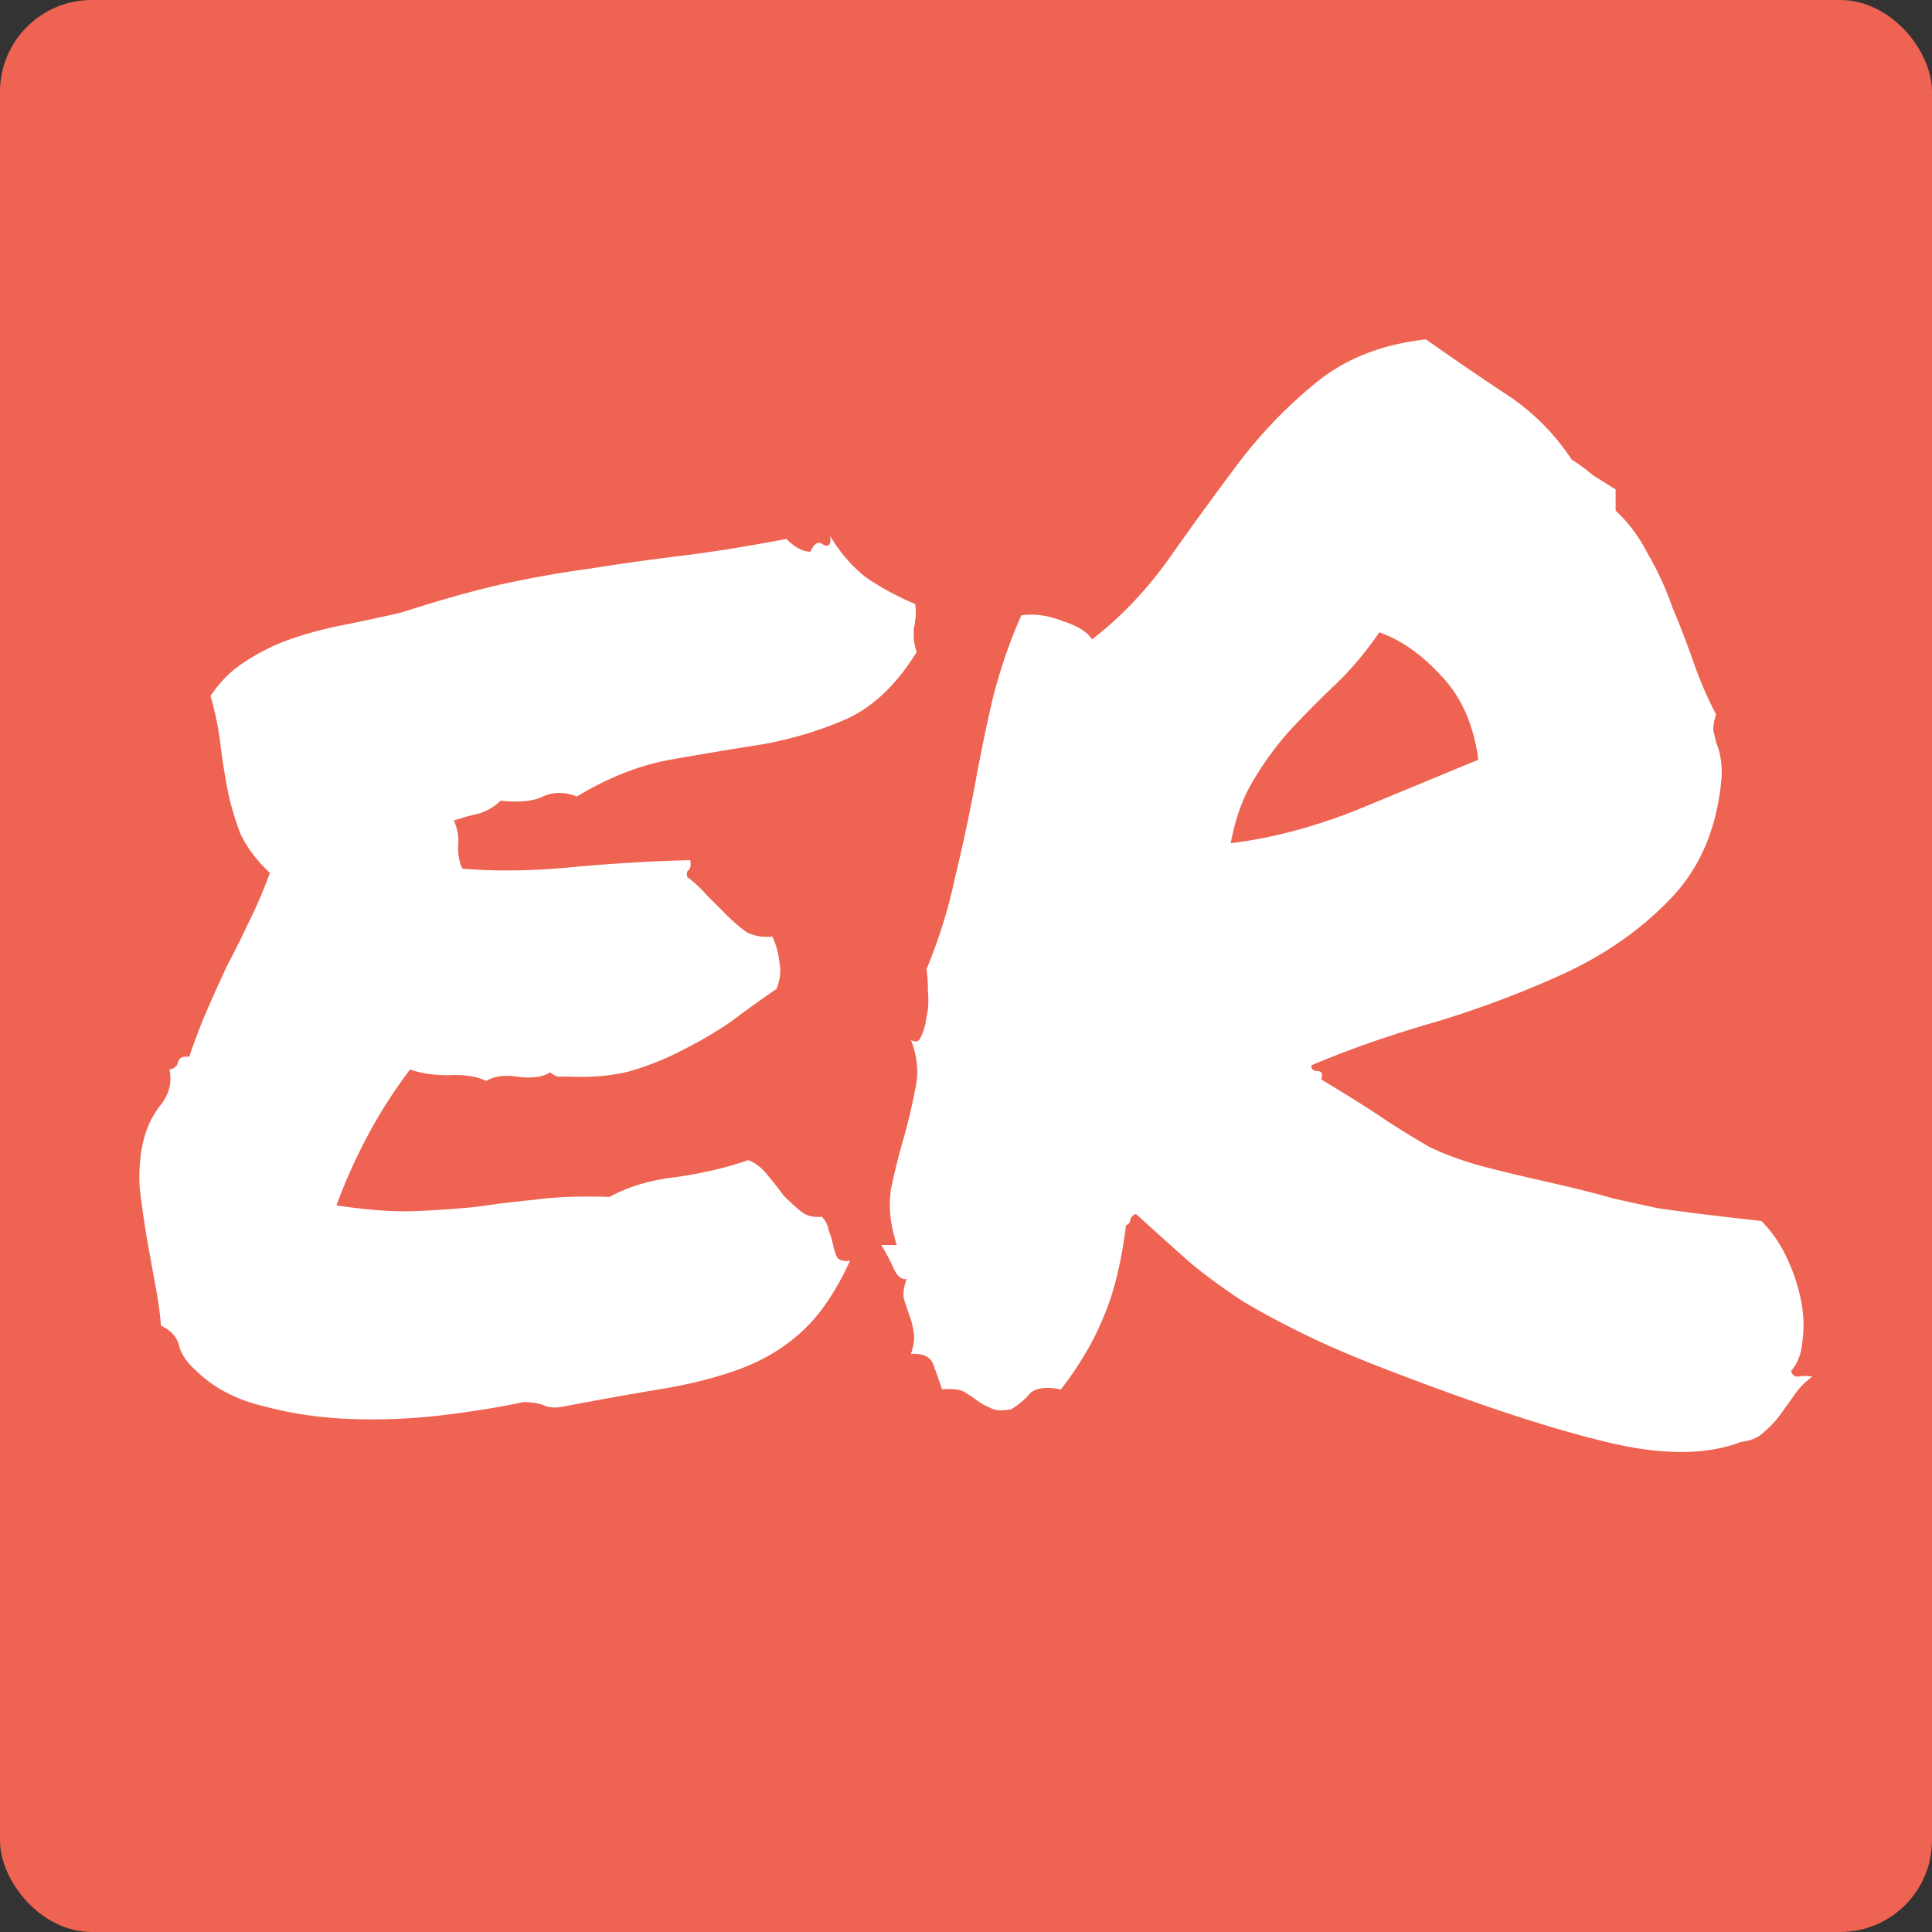 <svg width="1200" height="1200" fill="none" xmlns="http://www.w3.org/2000/svg"><rect width="100%" height="100%" fill="#333333" stroke="none"/><g clip-path="url(#clip0)"><rect width="1200" height="1200" rx="57" fill="#EE6352"/><path d="M568.43 375.176c.586 4.101.586 7.324 0 9.668 0 1.758-.293 3.515-.879 5.273v6.153c0 1.757.586 4.687 1.758 8.789-12.305 19.921-26.661 33.691-43.067 41.308-15.82 7.031-33.105 12.305-51.855 15.821a2990.684 2990.684 0 00-58.008 9.667c-19.336 3.516-38.672 11.133-58.008 22.852-7.617-2.93-14.648-2.93-21.094 0-5.859 2.93-14.648 3.809-26.367 2.637-3.515 3.515-7.91 6.152-13.183 7.91a159.537 159.537 0 00-15.821 4.394c2.344 5.274 3.223 10.84 2.637 16.7 0 5.273.879 9.668 2.637 13.183 20.508 1.758 43.066 1.465 67.675-.879 25.196-2.343 49.805-3.808 73.829-4.394.586 2.93.293 4.98-.879 6.152-1.172.586-1.465 2.051-.879 4.395 4.101 2.929 8.203 6.738 12.304 11.425l12.305 12.305c4.102 4.102 8.203 7.617 12.305 10.547 4.687 2.344 9.961 3.223 15.82 2.637 2.344 4.687 3.809 9.961 4.395 15.82 1.172 5.273.586 10.84-1.758 16.699a841.862 841.862 0 00-28.125 20.215c-9.375 6.445-19.336 12.305-29.883 17.578-9.961 5.274-20.801 9.668-32.519 13.184-11.133 2.93-23.731 4.101-37.793 3.515h-7.032c-1.172 0-2.929-.878-5.273-2.636-4.688 2.929-11.426 3.808-20.215 2.636-8.203-1.171-14.648-.292-19.336 2.637-6.445-2.929-14.355-4.101-23.73-3.515-8.789 0-16.7-1.172-23.731-3.516-9.375 12.305-17.871 25.488-25.488 39.551-7.617 14.062-14.356 29.004-20.215 44.824 19.922 2.93 36.328 4.101 49.219 3.516 13.476-.586 26.074-1.465 37.793-2.637a673.133 673.133 0 0136.035-4.395c12.305-1.757 27.832-2.343 46.582-1.757 11.719-6.446 25.488-10.547 41.309-12.305 16.406-2.344 31.347-5.86 44.824-10.547 4.687 1.758 8.789 4.98 12.304 9.668a176.644 176.644 0 019.668 12.305c3.516 3.515 7.032 6.738 10.547 9.668 3.516 2.929 7.91 4.101 13.184 3.515 2.344 2.344 3.808 5.274 4.394 8.789a50.126 50.126 0 012.637 8.789c.586 2.93 1.465 5.567 2.637 7.91 1.758 1.758 4.394 2.344 7.91 1.758-8.789 19.336-19.043 34.278-30.762 44.824-11.133 9.961-24.023 17.579-38.672 22.852-14.648 5.274-31.054 9.375-49.218 12.305-17.578 2.929-37.207 6.445-58.887 10.547-5.273 1.172-9.668.879-13.184-.879-3.515-1.172-7.617-1.758-12.304-1.758-13.477 2.93-29.59 5.566-48.34 7.91-18.75 2.344-37.793 3.223-57.129 2.637-19.336-.586-37.793-3.223-55.371-7.91-17.578-4.102-31.934-11.719-43.067-22.852-4.687-4.102-7.91-8.789-9.668-14.062-1.171-5.86-4.98-10.254-11.425-13.184-.586-7.617-1.758-16.113-3.516-25.488a2762.869 2762.869 0 01-5.273-29.004 647.244 647.244 0 01-4.395-30.762c-.586-9.961 0-19.043 1.758-27.246 1.758-8.789 5.273-16.699 10.547-23.73 5.859-7.032 7.91-14.649 6.152-22.852 2.93-.586 4.688-2.051 5.274-4.395.585-2.929 2.929-4.101 7.031-3.515 3.515-10.547 7.324-20.508 11.426-29.883a1235.05 1235.05 0 0112.304-27.246 552.758 552.758 0 0013.184-26.367c4.687-9.375 9.082-19.629 13.183-30.762-8.203-7.617-14.355-15.82-18.457-24.609-3.515-9.375-6.152-18.457-7.91-27.247a466.6 466.6 0 01-4.394-28.124c-1.172-9.961-3.223-19.922-6.153-29.883 5.86-8.789 12.891-15.821 21.094-21.094a126.301 126.301 0 0128.125-14.063c9.961-3.515 20.801-6.445 32.52-8.789a1446.656 1446.656 0 0036.914-7.91c23.437-7.617 44.238-13.476 62.402-17.578 18.75-4.101 36.914-7.324 54.492-9.668 18.164-2.93 36.914-5.566 56.25-7.91 19.336-2.344 41.309-5.859 65.918-10.547 5.274 5.274 10.254 7.91 14.942 7.91 2.343-5.273 4.98-6.738 7.91-4.394 3.515 1.758 4.98 0 4.394-5.274 5.86 9.961 13.184 18.457 21.973 25.489 9.375 6.445 19.629 12.011 30.762 16.699zm-5.274 419.238c-2.929.586-5.566-1.465-7.91-6.152-2.344-5.274-4.98-10.254-7.91-14.942h9.668c-4.102-12.89-5.274-24.609-3.516-35.156 2.344-11.133 4.981-21.68 7.91-31.641 2.93-10.546 5.274-20.507 7.032-29.882 2.343-9.961 1.465-20.215-2.637-30.762 2.93 1.758 4.98 1.172 6.152-1.758 1.758-3.516 2.93-7.617 3.516-12.305 1.172-5.273 1.465-10.546.879-15.82 0-5.859-.293-10.547-.879-14.062a313.115 313.115 0 0017.578-56.25c4.688-19.336 8.789-38.379 12.305-57.129 3.515-19.336 7.324-37.793 11.426-55.371 4.687-18.164 10.546-35.157 17.578-50.977 8.203-1.172 16.699 0 25.488 3.516 9.375 2.929 15.527 6.738 18.457 11.425 18.164-14.062 34.277-31.054 48.34-50.976a2487.647 2487.647 0 0142.187-58.008c14.649-19.336 31.055-36.328 49.219-50.976 18.164-14.649 40.723-23.438 67.676-26.368 14.062 9.961 29.883 20.801 47.461 32.52 17.578 11.133 31.933 25.195 43.066 42.187a109.031 109.031 0 0113.184 9.668c4.687 2.93 9.375 5.86 14.064 8.789v13.184c8.2 7.617 14.94 16.699 20.21 27.246 5.86 9.961 10.84 20.801 14.94 32.52a590.606 590.606 0 0113.19 34.277c4.1 11.719 8.79 22.559 14.06 32.519-1.17 3.516-1.76 6.739-1.76 9.668.59 2.344 1.17 4.981 1.76 7.911 1.17 2.343 2.05 5.273 2.64 8.789.58 2.929.88 6.738.88 11.425-2.35 31.055-12.6 56.25-30.77 75.586-17.57 18.75-39.253 34.278-65.035 46.582-25.195 11.719-52.148 21.973-80.859 30.762-28.711 8.203-54.785 17.285-78.223 27.246 0 2.344 1.172 3.516 3.516 3.516 2.93 0 3.809 1.758 2.637 5.273 17.578 10.547 31.054 19.043 40.429 25.489 9.961 6.445 19.043 12.011 27.247 16.699 8.789 4.101 18.164 7.617 28.125 10.547 10.546 2.929 24.902 6.445 43.066 10.547 18.164 4.101 32.227 7.617 42.187 10.546a3799.89 3799.89 0 0028.13 6.153c8.2 1.172 16.99 2.343 26.36 3.515 9.38 1.172 21.98 2.637 37.8 4.395 6.44 6.445 11.71 14.062 15.82 22.851 4.1 8.79 7.03 17.579 8.78 26.368 1.76 8.789 2.06 17.285.88 25.488-.58 7.617-2.93 13.769-7.03 18.457.59 2.344 2.05 3.516 4.4 3.516 2.93-.586 5.86-.586 8.79 0a44.911 44.911 0 00-10.55 10.546l-8.79 12.305c-2.93 4.102-6.44 7.91-10.55 11.426-3.51 3.516-8.2 5.566-14.06 6.152-21.09 8.203-48.05 8.496-80.86.879-32.811-7.617-74.705-21.094-125.682-40.429-25.195-9.376-45.703-17.872-61.523-25.489-15.821-7.617-29.59-14.941-41.309-21.972-11.719-7.618-22.559-15.528-32.52-23.731-9.961-8.789-21.386-19.043-34.277-30.762-1.758.586-2.93 1.758-3.516 3.516 0 1.758-.878 2.93-2.636 3.516-2.93 23.437-7.617 42.48-14.063 57.129-5.859 14.648-14.648 29.589-26.367 44.824-9.375-1.758-15.82-.879-19.336 2.636-2.93 3.516-6.738 6.739-11.426 9.668-5.859 1.172-10.254.879-13.183-.878-2.93-1.172-5.567-2.637-7.91-4.395-2.344-1.758-4.981-3.516-7.911-5.273-2.929-1.758-7.617-2.344-14.062-1.758a428.84 428.84 0 00-5.274-14.942c-1.757-5.273-6.445-7.617-14.062-7.031 1.758-5.273 2.344-9.668 1.758-13.184-.586-4.101-1.465-7.617-2.637-10.546l-3.516-10.547c-.586-3.516 0-7.617 1.758-12.305zm293.555-401.66c-7.617 11.133-16.113 21.387-25.488 30.762-9.375 8.789-18.75 18.164-28.125 28.125-8.789 9.375-16.7 19.921-23.731 31.64-7.031 11.133-12.012 24.61-14.941 40.43 24.609-2.93 50.39-9.668 77.344-20.215a61034.372 61034.372 0 0076.464-31.641c-2.929-21.679-10.546-38.964-22.851-51.855-12.305-13.477-25.195-22.559-38.672-27.246z" fill="#fff"/></g><defs><clipPath id="clip0"><path fill="#fff" d="M0 0h1200v1200H0z"/></clipPath></defs></svg>